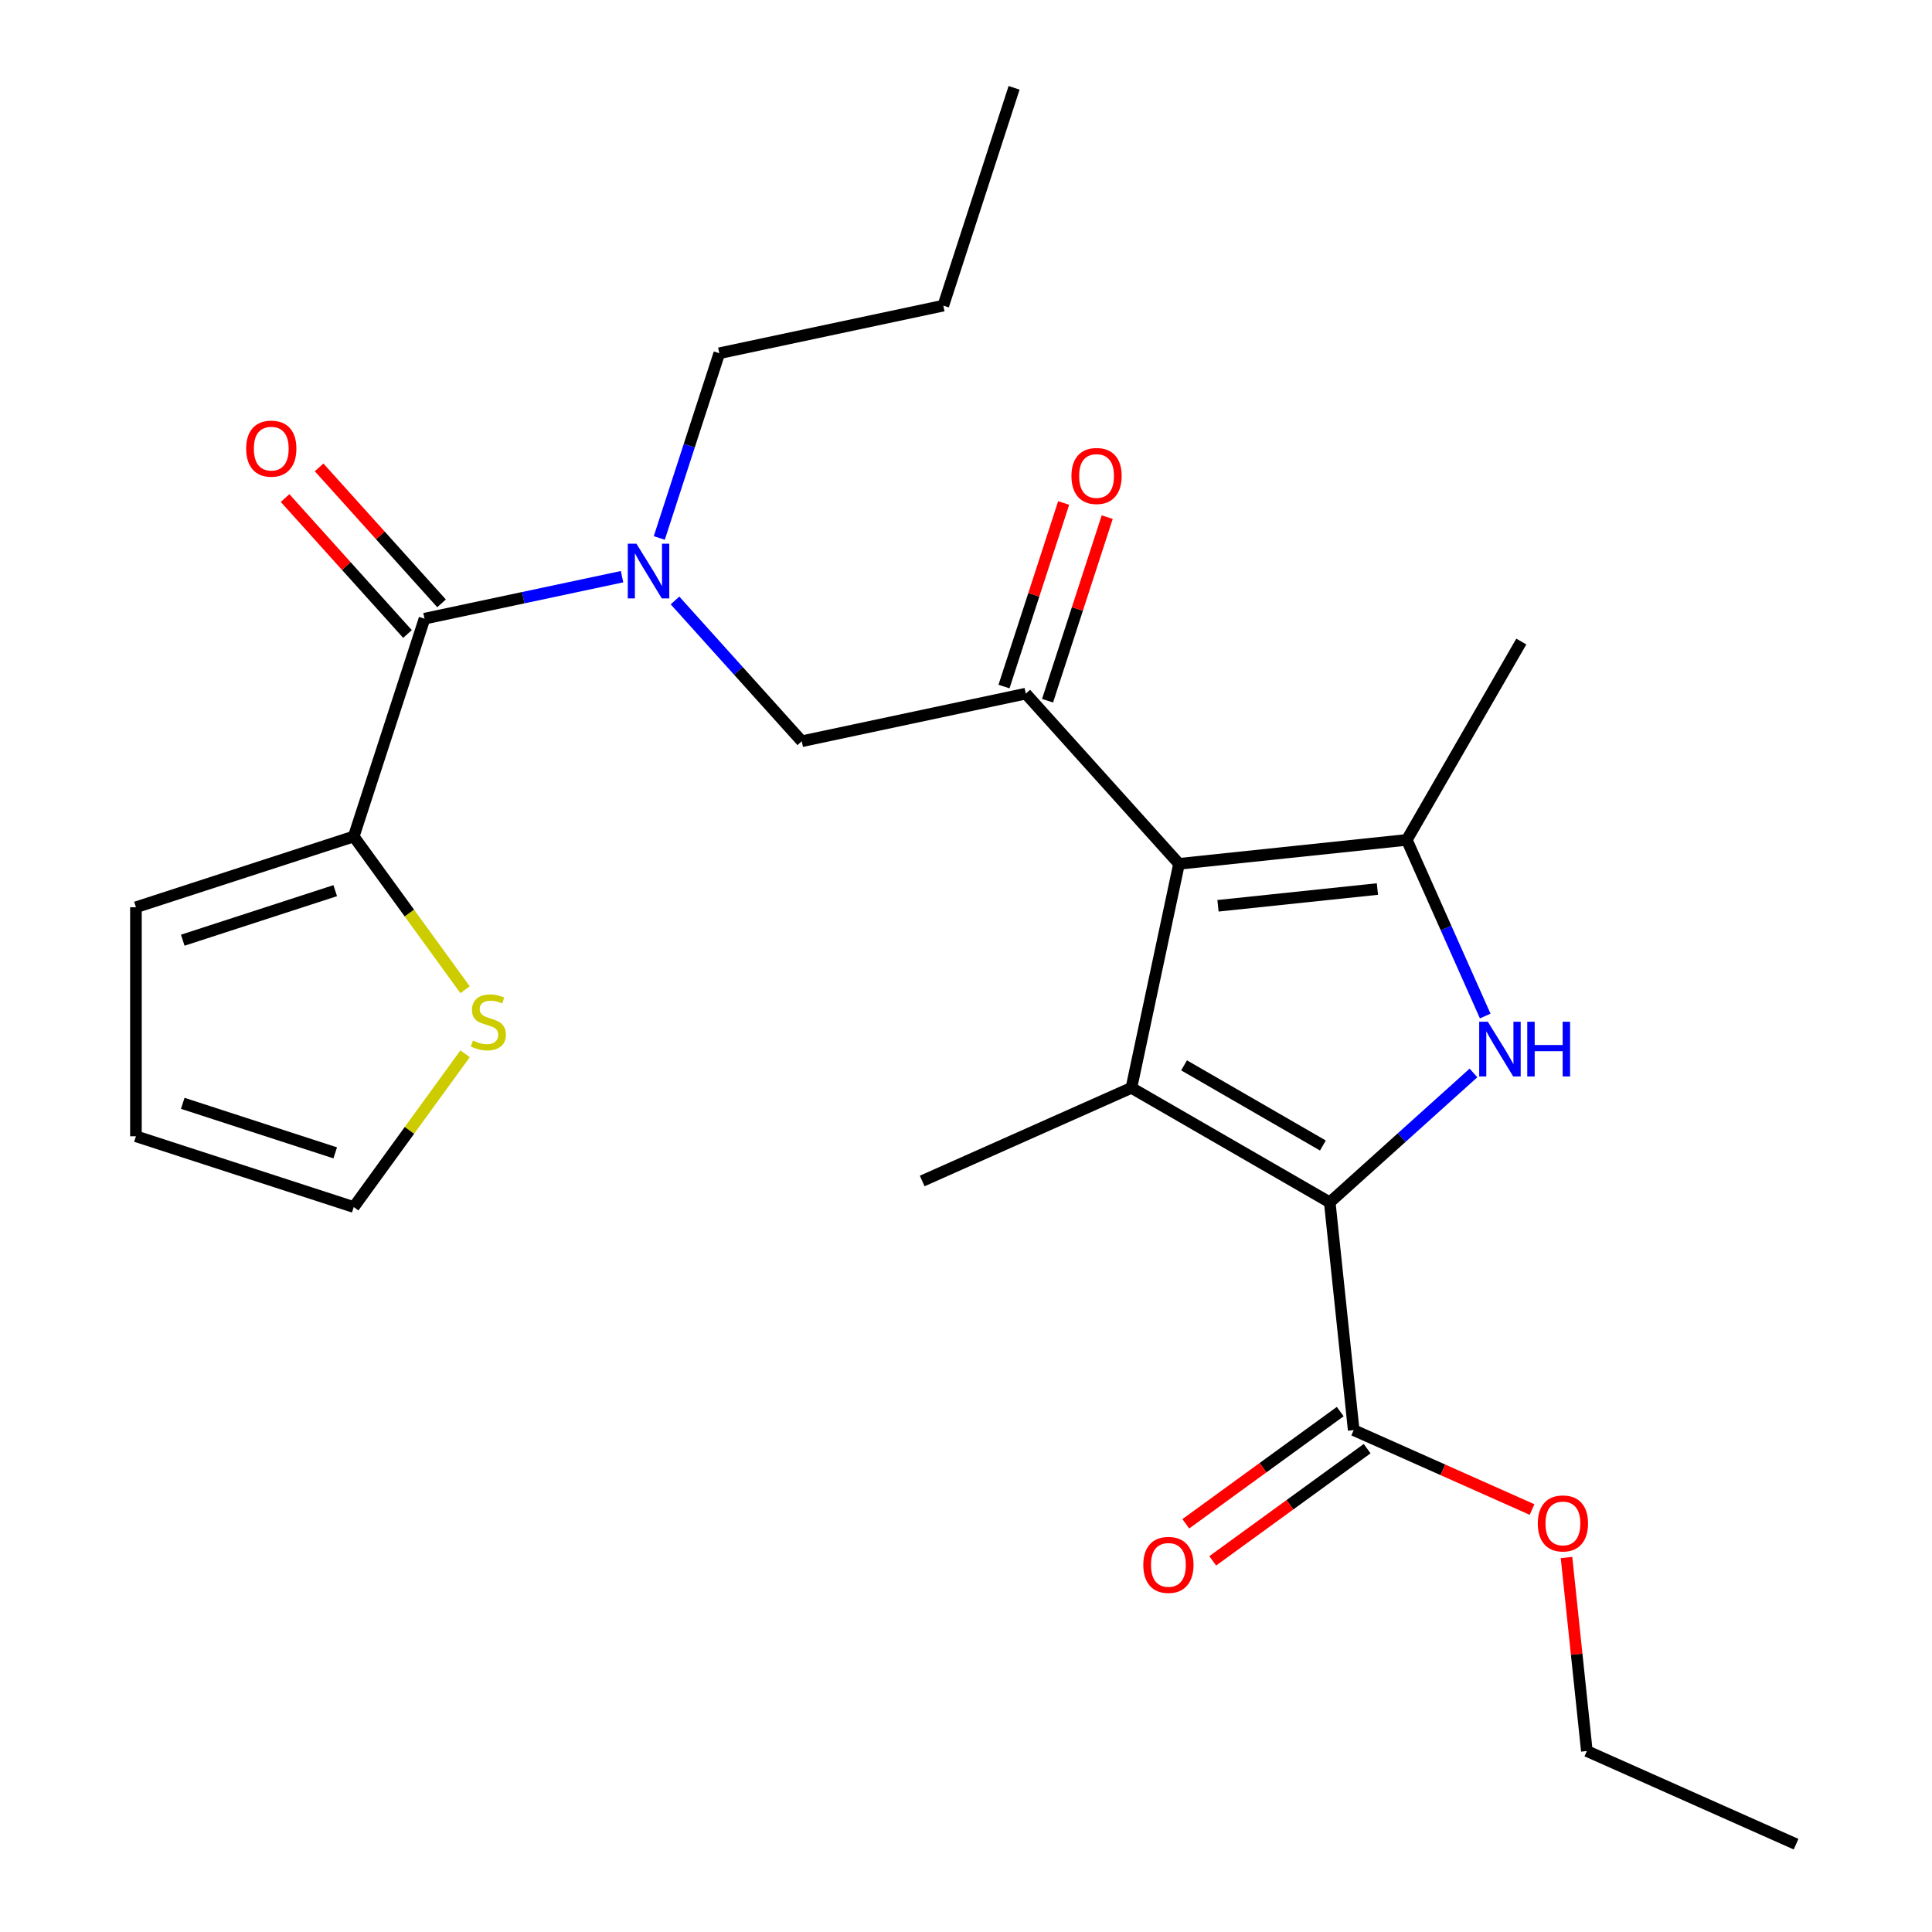 <?xml version='1.0' encoding='iso-8859-1'?>
<svg version='1.1' baseProfile='full'
              xmlns='http://www.w3.org/2000/svg'
                      xmlns:rdkit='http://www.rdkit.org/xml'
                      xmlns:xlink='http://www.w3.org/1999/xlink'
                  xml:space='preserve'
width='1000px' height='1000px' viewBox='0 0 1000 1000'>
<!-- END OF HEADER -->
<rect style='opacity:1.0;fill:#FFFFFF;stroke:none' width='1000' height='1000' x='0' y='0'> </rect>
<path class='bond-0' d='M 183.097,432.961 L 211.913,472.623' style='fill:none;fill-rule:evenodd;stroke:#000000;stroke-width:6px;stroke-linecap:butt;stroke-linejoin:miter;stroke-opacity:1' />
<path class='bond-0' d='M 211.913,472.623 L 240.729,512.285' style='fill:none;fill-rule:evenodd;stroke:#CCCC00;stroke-width:6px;stroke-linecap:butt;stroke-linejoin:miter;stroke-opacity:1' />
<path class='bond-1' d='M 183.097,432.961 L 70.358,469.592' style='fill:none;fill-rule:evenodd;stroke:#000000;stroke-width:6px;stroke-linecap:butt;stroke-linejoin:miter;stroke-opacity:1' />
<path class='bond-1' d='M 173.512,461.003 L 94.595,486.645' style='fill:none;fill-rule:evenodd;stroke:#000000;stroke-width:6px;stroke-linecap:butt;stroke-linejoin:miter;stroke-opacity:1' />
<path class='bond-2' d='M 183.097,432.961 L 219.727,320.223' style='fill:none;fill-rule:evenodd;stroke:#000000;stroke-width:6px;stroke-linecap:butt;stroke-linejoin:miter;stroke-opacity:1' />
<path class='bond-3' d='M 341.241,278.453 L 356.774,230.646' style='fill:none;fill-rule:evenodd;stroke:#0000FF;stroke-width:6px;stroke-linecap:butt;stroke-linejoin:miter;stroke-opacity:1' />
<path class='bond-3' d='M 356.774,230.646 L 372.308,182.839' style='fill:none;fill-rule:evenodd;stroke:#000000;stroke-width:6px;stroke-linecap:butt;stroke-linejoin:miter;stroke-opacity:1' />
<path class='bond-4' d='M 321.973,298.49 L 270.85,309.356' style='fill:none;fill-rule:evenodd;stroke:#0000FF;stroke-width:6px;stroke-linecap:butt;stroke-linejoin:miter;stroke-opacity:1' />
<path class='bond-4' d='M 270.85,309.356 L 219.727,320.223' style='fill:none;fill-rule:evenodd;stroke:#000000;stroke-width:6px;stroke-linecap:butt;stroke-linejoin:miter;stroke-opacity:1' />
<path class='bond-5' d='M 349.38,310.796 L 382.188,347.233' style='fill:none;fill-rule:evenodd;stroke:#0000FF;stroke-width:6px;stroke-linecap:butt;stroke-linejoin:miter;stroke-opacity:1' />
<path class='bond-5' d='M 382.188,347.233 L 414.996,383.669' style='fill:none;fill-rule:evenodd;stroke:#000000;stroke-width:6px;stroke-linecap:butt;stroke-linejoin:miter;stroke-opacity:1' />
<path class='bond-6' d='M 228.537,312.291 L 196.856,277.106' style='fill:none;fill-rule:evenodd;stroke:#000000;stroke-width:6px;stroke-linecap:butt;stroke-linejoin:miter;stroke-opacity:1' />
<path class='bond-6' d='M 196.856,277.106 L 165.176,241.922' style='fill:none;fill-rule:evenodd;stroke:#FF0000;stroke-width:6px;stroke-linecap:butt;stroke-linejoin:miter;stroke-opacity:1' />
<path class='bond-6' d='M 210.918,328.154 L 179.238,292.97' style='fill:none;fill-rule:evenodd;stroke:#000000;stroke-width:6px;stroke-linecap:butt;stroke-linejoin:miter;stroke-opacity:1' />
<path class='bond-6' d='M 179.238,292.97 L 147.558,257.786' style='fill:none;fill-rule:evenodd;stroke:#FF0000;stroke-width:6px;stroke-linecap:butt;stroke-linejoin:miter;stroke-opacity:1' />
<path class='bond-7' d='M 240.729,545.438 L 211.913,585.1' style='fill:none;fill-rule:evenodd;stroke:#CCCC00;stroke-width:6px;stroke-linecap:butt;stroke-linejoin:miter;stroke-opacity:1' />
<path class='bond-7' d='M 211.913,585.1 L 183.097,624.763' style='fill:none;fill-rule:evenodd;stroke:#000000;stroke-width:6px;stroke-linecap:butt;stroke-linejoin:miter;stroke-opacity:1' />
<path class='bond-8' d='M 70.358,469.592 L 70.358,588.132' style='fill:none;fill-rule:evenodd;stroke:#000000;stroke-width:6px;stroke-linecap:butt;stroke-linejoin:miter;stroke-opacity:1' />
<path class='bond-9' d='M 372.308,182.839 L 488.257,158.193' style='fill:none;fill-rule:evenodd;stroke:#000000;stroke-width:6px;stroke-linecap:butt;stroke-linejoin:miter;stroke-opacity:1' />
<path class='bond-10' d='M 488.257,158.193 L 524.888,45.455' style='fill:none;fill-rule:evenodd;stroke:#000000;stroke-width:6px;stroke-linecap:butt;stroke-linejoin:miter;stroke-opacity:1' />
<path class='bond-11' d='M 768.745,525.893 L 748.45,480.309' style='fill:none;fill-rule:evenodd;stroke:#0000FF;stroke-width:6px;stroke-linecap:butt;stroke-linejoin:miter;stroke-opacity:1' />
<path class='bond-11' d='M 748.45,480.309 L 728.155,434.725' style='fill:none;fill-rule:evenodd;stroke:#000000;stroke-width:6px;stroke-linecap:butt;stroke-linejoin:miter;stroke-opacity:1' />
<path class='bond-12' d='M 762.666,555.355 L 725.471,588.845' style='fill:none;fill-rule:evenodd;stroke:#0000FF;stroke-width:6px;stroke-linecap:butt;stroke-linejoin:miter;stroke-opacity:1' />
<path class='bond-12' d='M 725.471,588.845 L 688.277,622.335' style='fill:none;fill-rule:evenodd;stroke:#000000;stroke-width:6px;stroke-linecap:butt;stroke-linejoin:miter;stroke-opacity:1' />
<path class='bond-13' d='M 728.155,434.725 L 787.425,332.066' style='fill:none;fill-rule:evenodd;stroke:#000000;stroke-width:6px;stroke-linecap:butt;stroke-linejoin:miter;stroke-opacity:1' />
<path class='bond-14' d='M 728.155,434.725 L 610.264,447.116' style='fill:none;fill-rule:evenodd;stroke:#000000;stroke-width:6px;stroke-linecap:butt;stroke-linejoin:miter;stroke-opacity:1' />
<path class='bond-14' d='M 712.949,460.162 L 630.426,468.835' style='fill:none;fill-rule:evenodd;stroke:#000000;stroke-width:6px;stroke-linecap:butt;stroke-linejoin:miter;stroke-opacity:1' />
<path class='bond-15' d='M 610.264,447.116 L 585.618,563.065' style='fill:none;fill-rule:evenodd;stroke:#000000;stroke-width:6px;stroke-linecap:butt;stroke-linejoin:miter;stroke-opacity:1' />
<path class='bond-16' d='M 610.264,447.116 L 530.945,359.023' style='fill:none;fill-rule:evenodd;stroke:#000000;stroke-width:6px;stroke-linecap:butt;stroke-linejoin:miter;stroke-opacity:1' />
<path class='bond-17' d='M 585.618,563.065 L 477.327,611.28' style='fill:none;fill-rule:evenodd;stroke:#000000;stroke-width:6px;stroke-linecap:butt;stroke-linejoin:miter;stroke-opacity:1' />
<path class='bond-18' d='M 585.618,563.065 L 688.277,622.335' style='fill:none;fill-rule:evenodd;stroke:#000000;stroke-width:6px;stroke-linecap:butt;stroke-linejoin:miter;stroke-opacity:1' />
<path class='bond-18' d='M 612.871,551.424 L 684.732,592.913' style='fill:none;fill-rule:evenodd;stroke:#000000;stroke-width:6px;stroke-linecap:butt;stroke-linejoin:miter;stroke-opacity:1' />
<path class='bond-19' d='M 688.277,622.335 L 700.668,740.226' style='fill:none;fill-rule:evenodd;stroke:#000000;stroke-width:6px;stroke-linecap:butt;stroke-linejoin:miter;stroke-opacity:1' />
<path class='bond-20' d='M 542.219,362.686 L 557.655,315.179' style='fill:none;fill-rule:evenodd;stroke:#000000;stroke-width:6px;stroke-linecap:butt;stroke-linejoin:miter;stroke-opacity:1' />
<path class='bond-20' d='M 557.655,315.179 L 573.091,267.672' style='fill:none;fill-rule:evenodd;stroke:#FF0000;stroke-width:6px;stroke-linecap:butt;stroke-linejoin:miter;stroke-opacity:1' />
<path class='bond-20' d='M 519.671,355.36 L 535.108,307.853' style='fill:none;fill-rule:evenodd;stroke:#000000;stroke-width:6px;stroke-linecap:butt;stroke-linejoin:miter;stroke-opacity:1' />
<path class='bond-20' d='M 535.108,307.853 L 550.544,260.346' style='fill:none;fill-rule:evenodd;stroke:#FF0000;stroke-width:6px;stroke-linecap:butt;stroke-linejoin:miter;stroke-opacity:1' />
<path class='bond-21' d='M 530.945,359.023 L 414.996,383.669' style='fill:none;fill-rule:evenodd;stroke:#000000;stroke-width:6px;stroke-linecap:butt;stroke-linejoin:miter;stroke-opacity:1' />
<path class='bond-22' d='M 700.668,740.226 L 746.832,760.779' style='fill:none;fill-rule:evenodd;stroke:#000000;stroke-width:6px;stroke-linecap:butt;stroke-linejoin:miter;stroke-opacity:1' />
<path class='bond-22' d='M 746.832,760.779 L 792.996,781.333' style='fill:none;fill-rule:evenodd;stroke:#FF0000;stroke-width:6px;stroke-linecap:butt;stroke-linejoin:miter;stroke-opacity:1' />
<path class='bond-23' d='M 693.7,730.636 L 653.731,759.675' style='fill:none;fill-rule:evenodd;stroke:#000000;stroke-width:6px;stroke-linecap:butt;stroke-linejoin:miter;stroke-opacity:1' />
<path class='bond-23' d='M 653.731,759.675 L 613.763,788.714' style='fill:none;fill-rule:evenodd;stroke:#FF0000;stroke-width:6px;stroke-linecap:butt;stroke-linejoin:miter;stroke-opacity:1' />
<path class='bond-23' d='M 707.635,749.816 L 667.666,778.855' style='fill:none;fill-rule:evenodd;stroke:#000000;stroke-width:6px;stroke-linecap:butt;stroke-linejoin:miter;stroke-opacity:1' />
<path class='bond-23' d='M 667.666,778.855 L 627.698,807.894' style='fill:none;fill-rule:evenodd;stroke:#FF0000;stroke-width:6px;stroke-linecap:butt;stroke-linejoin:miter;stroke-opacity:1' />
<path class='bond-24' d='M 810.822,806.164 L 816.086,856.247' style='fill:none;fill-rule:evenodd;stroke:#FF0000;stroke-width:6px;stroke-linecap:butt;stroke-linejoin:miter;stroke-opacity:1' />
<path class='bond-24' d='M 816.086,856.247 L 821.35,906.331' style='fill:none;fill-rule:evenodd;stroke:#000000;stroke-width:6px;stroke-linecap:butt;stroke-linejoin:miter;stroke-opacity:1' />
<path class='bond-25' d='M 821.35,906.331 L 929.642,954.545' style='fill:none;fill-rule:evenodd;stroke:#000000;stroke-width:6px;stroke-linecap:butt;stroke-linejoin:miter;stroke-opacity:1' />
<path class='bond-26' d='M 183.097,624.763 L 70.358,588.132' style='fill:none;fill-rule:evenodd;stroke:#000000;stroke-width:6px;stroke-linecap:butt;stroke-linejoin:miter;stroke-opacity:1' />
<path class='bond-26' d='M 173.512,596.72 L 94.595,571.079' style='fill:none;fill-rule:evenodd;stroke:#000000;stroke-width:6px;stroke-linecap:butt;stroke-linejoin:miter;stroke-opacity:1' />
<path  class='atom-1' d='M 329.417 281.417
L 338.697 296.417
Q 339.617 297.897, 341.097 300.577
Q 342.577 303.257, 342.657 303.417
L 342.657 281.417
L 346.417 281.417
L 346.417 309.737
L 342.537 309.737
L 332.577 293.337
Q 331.417 291.417, 330.177 289.217
Q 328.977 287.017, 328.617 286.337
L 328.617 309.737
L 324.937 309.737
L 324.937 281.417
L 329.417 281.417
' fill='#0000FF'/>
<path  class='atom-3' d='M 127.409 232.21
Q 127.409 225.41, 130.769 221.61
Q 134.129 217.81, 140.409 217.81
Q 146.689 217.81, 150.049 221.61
Q 153.409 225.41, 153.409 232.21
Q 153.409 239.09, 150.009 243.01
Q 146.609 246.89, 140.409 246.89
Q 134.169 246.89, 130.769 243.01
Q 127.409 239.13, 127.409 232.21
M 140.409 243.69
Q 144.729 243.69, 147.049 240.81
Q 149.409 237.89, 149.409 232.21
Q 149.409 226.65, 147.049 223.85
Q 144.729 221.01, 140.409 221.01
Q 136.089 221.01, 133.729 223.81
Q 131.409 226.61, 131.409 232.21
Q 131.409 237.93, 133.729 240.81
Q 136.089 243.69, 140.409 243.69
' fill='#FF0000'/>
<path  class='atom-4' d='M 244.773 538.582
Q 245.093 538.702, 246.413 539.262
Q 247.733 539.822, 249.173 540.182
Q 250.653 540.502, 252.093 540.502
Q 254.773 540.502, 256.333 539.222
Q 257.893 537.902, 257.893 535.622
Q 257.893 534.062, 257.093 533.102
Q 256.333 532.142, 255.133 531.622
Q 253.933 531.102, 251.933 530.502
Q 249.413 529.742, 247.893 529.022
Q 246.413 528.302, 245.333 526.782
Q 244.293 525.262, 244.293 522.702
Q 244.293 519.142, 246.693 516.942
Q 249.133 514.742, 253.933 514.742
Q 257.213 514.742, 260.933 516.302
L 260.013 519.382
Q 256.613 517.982, 254.053 517.982
Q 251.293 517.982, 249.773 519.142
Q 248.253 520.262, 248.293 522.222
Q 248.293 523.742, 249.053 524.662
Q 249.853 525.582, 250.973 526.102
Q 252.133 526.622, 254.053 527.222
Q 256.613 528.022, 258.133 528.822
Q 259.653 529.622, 260.733 531.262
Q 261.853 532.862, 261.853 535.622
Q 261.853 539.542, 259.213 541.662
Q 256.613 543.742, 252.253 543.742
Q 249.733 543.742, 247.813 543.182
Q 245.933 542.662, 243.693 541.742
L 244.773 538.582
' fill='#CCCC00'/>
<path  class='atom-8' d='M 770.109 528.856
L 779.389 543.856
Q 780.309 545.336, 781.789 548.016
Q 783.269 550.696, 783.349 550.856
L 783.349 528.856
L 787.109 528.856
L 787.109 557.176
L 783.229 557.176
L 773.269 540.776
Q 772.109 538.856, 770.869 536.656
Q 769.669 534.456, 769.309 533.776
L 769.309 557.176
L 765.629 557.176
L 765.629 528.856
L 770.109 528.856
' fill='#0000FF'/>
<path  class='atom-8' d='M 790.509 528.856
L 794.349 528.856
L 794.349 540.896
L 808.829 540.896
L 808.829 528.856
L 812.669 528.856
L 812.669 557.176
L 808.829 557.176
L 808.829 544.096
L 794.349 544.096
L 794.349 557.176
L 790.509 557.176
L 790.509 528.856
' fill='#0000FF'/>
<path  class='atom-14' d='M 554.576 246.365
Q 554.576 239.565, 557.936 235.765
Q 561.296 231.965, 567.576 231.965
Q 573.856 231.965, 577.216 235.765
Q 580.576 239.565, 580.576 246.365
Q 580.576 253.245, 577.176 257.165
Q 573.776 261.045, 567.576 261.045
Q 561.336 261.045, 557.936 257.165
Q 554.576 253.285, 554.576 246.365
M 567.576 257.845
Q 571.896 257.845, 574.216 254.965
Q 576.576 252.045, 576.576 246.365
Q 576.576 240.805, 574.216 238.005
Q 571.896 235.165, 567.576 235.165
Q 563.256 235.165, 560.896 237.965
Q 558.576 240.765, 558.576 246.365
Q 558.576 252.085, 560.896 254.965
Q 563.256 257.845, 567.576 257.845
' fill='#FF0000'/>
<path  class='atom-17' d='M 795.959 788.52
Q 795.959 781.72, 799.319 777.92
Q 802.679 774.12, 808.959 774.12
Q 815.239 774.12, 818.599 777.92
Q 821.959 781.72, 821.959 788.52
Q 821.959 795.4, 818.559 799.32
Q 815.159 803.2, 808.959 803.2
Q 802.719 803.2, 799.319 799.32
Q 795.959 795.44, 795.959 788.52
M 808.959 800
Q 813.279 800, 815.599 797.12
Q 817.959 794.2, 817.959 788.52
Q 817.959 782.96, 815.599 780.16
Q 813.279 777.32, 808.959 777.32
Q 804.639 777.32, 802.279 780.12
Q 799.959 782.92, 799.959 788.52
Q 799.959 794.24, 802.279 797.12
Q 804.639 800, 808.959 800
' fill='#FF0000'/>
<path  class='atom-18' d='M 591.767 809.982
Q 591.767 803.182, 595.127 799.382
Q 598.487 795.582, 604.767 795.582
Q 611.047 795.582, 614.407 799.382
Q 617.767 803.182, 617.767 809.982
Q 617.767 816.862, 614.367 820.782
Q 610.967 824.662, 604.767 824.662
Q 598.527 824.662, 595.127 820.782
Q 591.767 816.902, 591.767 809.982
M 604.767 821.462
Q 609.087 821.462, 611.407 818.582
Q 613.767 815.662, 613.767 809.982
Q 613.767 804.422, 611.407 801.622
Q 609.087 798.782, 604.767 798.782
Q 600.447 798.782, 598.087 801.582
Q 595.767 804.382, 595.767 809.982
Q 595.767 815.702, 598.087 818.582
Q 600.447 821.462, 604.767 821.462
' fill='#FF0000'/>
</svg>
